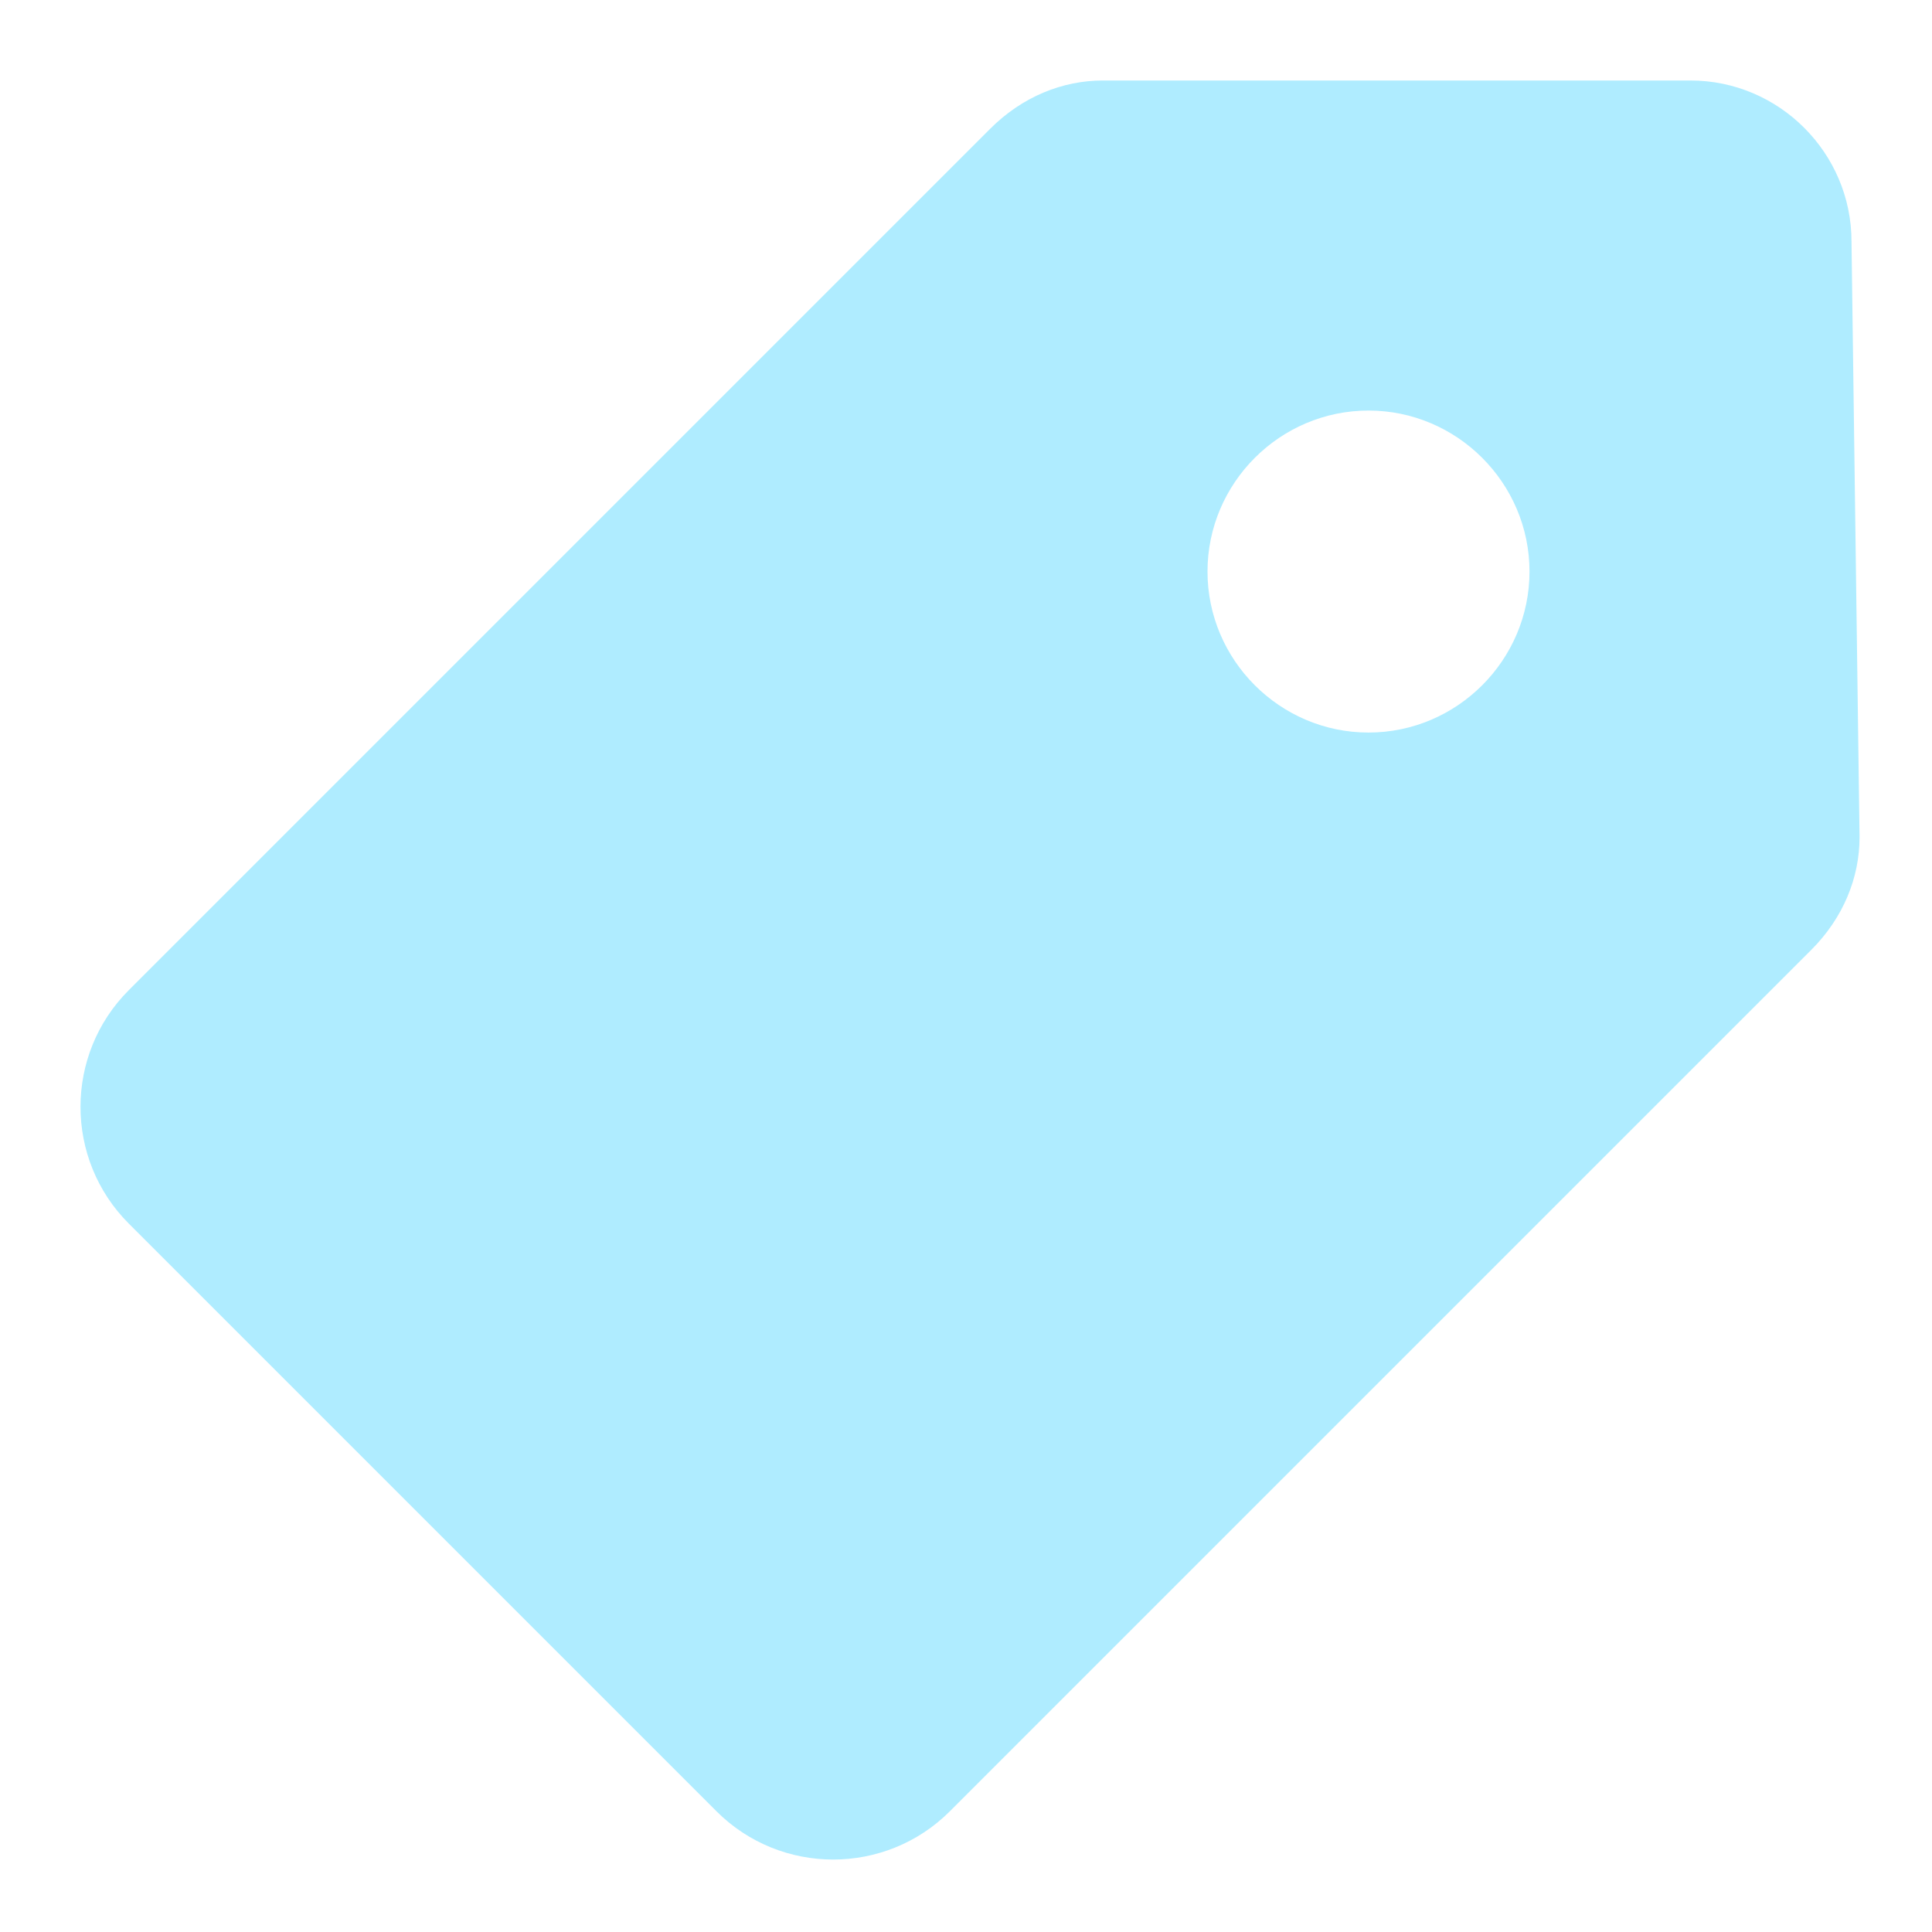 <svg width="42" height="42" viewBox="0 0 42 42" fill="none" xmlns="http://www.w3.org/2000/svg">
<path d="M40.25 5.25C40.25 3.325 38.675 1.75 36.75 1.75H23.975C23.1 1.75 22.225 2.1 21.525 2.8L2.8 21.525C1.4 22.925 1.4 25.2 2.8 26.6L15.575 39.375C16.975 40.775 19.25 40.775 20.65 39.375L39.375 20.65C40.075 19.95 40.425 19.075 40.425 18.2L40.25 5.25ZM29.75 15.925C27.825 15.925 26.25 14.35 26.25 12.425C26.25 10.5 27.825 8.925 29.75 8.925C31.675 8.925 33.25 10.5 33.25 12.425C33.25 14.35 31.675 15.925 29.75 15.925Z" fill="#AFECFF"/>
</svg>
